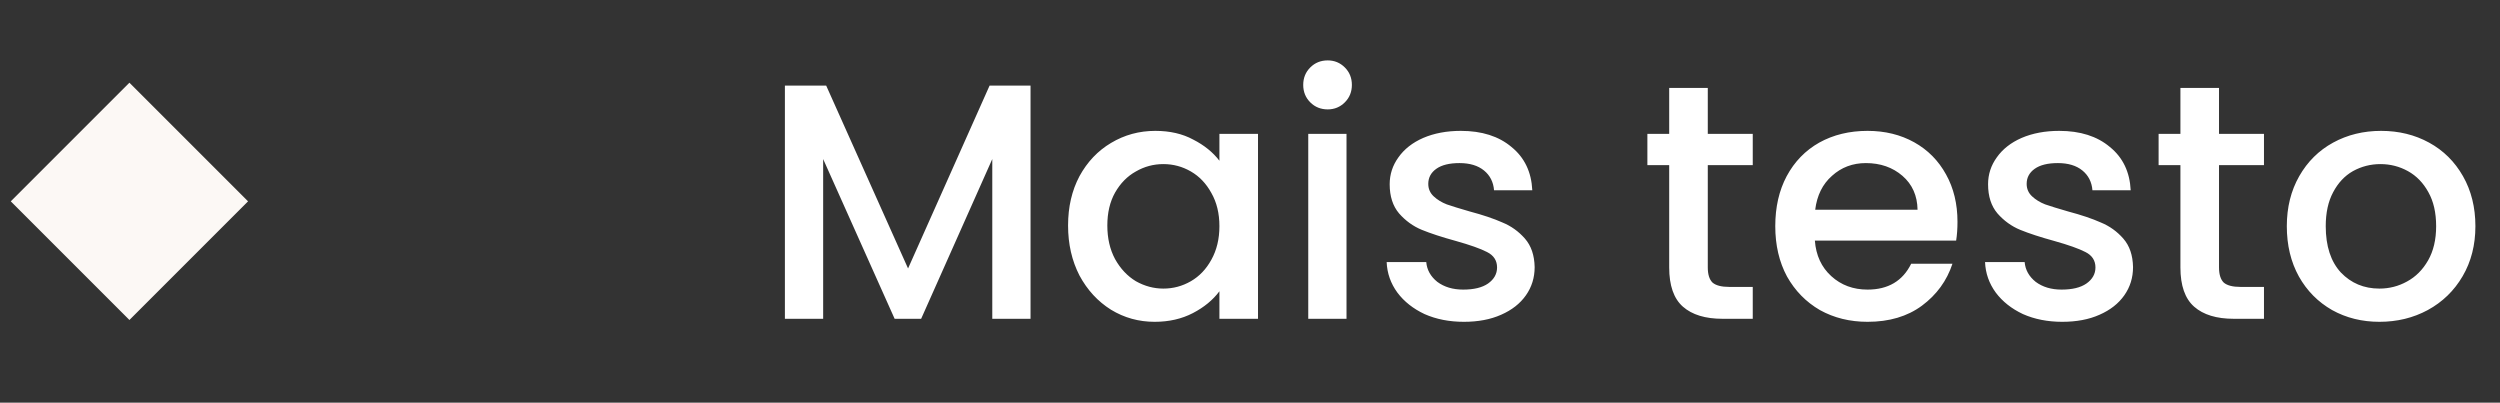 <svg xmlns="http://www.w3.org/2000/svg" width="149" height="24" viewBox="0 0 149 24" fill="none"><rect x="0" y="0" width="149" height="24" fill="#333333" stroke="none"/><rect x="0.642" y="12" width="10" height="10" transform="rotate(-45 0.642 12)" fill="#FCF8F5"></rect><path d="M61.42 5.1V19H59.14V9.48L54.9 19H53.32L49.06 9.48V19H46.78V5.1H49.24L54.12 16L58.98 5.1H61.42ZM63.657 13.44C63.657 12.333 63.884 11.353 64.337 10.5C64.804 9.647 65.43 8.987 66.217 8.52C67.017 8.04 67.897 7.8 68.857 7.8C69.724 7.8 70.477 7.973 71.117 8.32C71.77 8.653 72.29 9.073 72.677 9.58V7.98H74.977V19H72.677V17.36C72.29 17.88 71.764 18.313 71.097 18.66C70.43 19.007 69.67 19.18 68.817 19.18C67.87 19.18 67.004 18.94 66.217 18.46C65.43 17.967 64.804 17.287 64.337 16.42C63.884 15.54 63.657 14.547 63.657 13.44ZM72.677 13.48C72.677 12.72 72.517 12.06 72.197 11.5C71.89 10.94 71.484 10.513 70.977 10.22C70.47 9.927 69.924 9.78 69.337 9.78C68.75 9.78 68.204 9.927 67.697 10.22C67.19 10.5 66.777 10.92 66.457 11.48C66.15 12.027 65.997 12.68 65.997 13.44C65.997 14.2 66.15 14.867 66.457 15.44C66.777 16.013 67.19 16.453 67.697 16.76C68.217 17.053 68.764 17.2 69.337 17.2C69.924 17.2 70.47 17.053 70.977 16.76C71.484 16.467 71.89 16.04 72.197 15.48C72.517 14.907 72.677 14.24 72.677 13.48ZM79.132 6.52C78.718 6.52 78.372 6.38 78.092 6.1C77.812 5.82 77.672 5.473 77.672 5.06C77.672 4.647 77.812 4.3 78.092 4.02C78.372 3.74 78.718 3.6 79.132 3.6C79.532 3.6 79.872 3.74 80.152 4.02C80.432 4.3 80.572 4.647 80.572 5.06C80.572 5.473 80.432 5.82 80.152 6.1C79.872 6.38 79.532 6.52 79.132 6.52ZM80.252 7.98V19H77.972V7.98H80.252ZM87.245 19.18C86.379 19.18 85.599 19.027 84.905 18.72C84.225 18.4 83.685 17.973 83.285 17.44C82.885 16.893 82.672 16.287 82.645 15.62H85.005C85.045 16.087 85.265 16.48 85.665 16.8C86.079 17.107 86.592 17.26 87.205 17.26C87.845 17.26 88.338 17.14 88.685 16.9C89.045 16.647 89.225 16.327 89.225 15.94C89.225 15.527 89.025 15.22 88.625 15.02C88.239 14.82 87.618 14.6 86.765 14.36C85.939 14.133 85.265 13.913 84.745 13.7C84.225 13.487 83.772 13.16 83.385 12.72C83.012 12.28 82.825 11.7 82.825 10.98C82.825 10.393 82.999 9.86 83.345 9.38C83.692 8.887 84.185 8.5 84.825 8.22C85.478 7.94 86.225 7.8 87.065 7.8C88.319 7.8 89.325 8.12 90.085 8.76C90.859 9.387 91.272 10.247 91.325 11.34H89.045C89.005 10.847 88.805 10.453 88.445 10.16C88.085 9.867 87.599 9.72 86.985 9.72C86.385 9.72 85.925 9.833 85.605 10.06C85.285 10.287 85.125 10.587 85.125 10.96C85.125 11.253 85.232 11.5 85.445 11.7C85.659 11.9 85.918 12.06 86.225 12.18C86.532 12.287 86.985 12.427 87.585 12.6C88.385 12.813 89.038 13.033 89.545 13.26C90.065 13.473 90.512 13.793 90.885 14.22C91.258 14.647 91.452 15.213 91.465 15.92C91.465 16.547 91.292 17.107 90.945 17.6C90.599 18.093 90.105 18.48 89.465 18.76C88.838 19.04 88.099 19.18 87.245 19.18ZM101.784 9.84V15.94C101.784 16.353 101.877 16.653 102.064 16.84C102.264 17.013 102.597 17.1 103.064 17.1H104.464V19H102.664C101.637 19 100.851 18.76 100.304 18.28C99.757 17.8 99.484 17.02 99.484 15.94V9.84H98.184V7.98H99.484V5.24H101.784V7.98H104.464V9.84H101.784ZM116.666 13.22C116.666 13.633 116.639 14.007 116.586 14.34H108.166C108.232 15.22 108.559 15.927 109.146 16.46C109.732 16.993 110.452 17.26 111.306 17.26C112.532 17.26 113.399 16.747 113.906 15.72H116.366C116.032 16.733 115.426 17.567 114.546 18.22C113.679 18.86 112.599 19.18 111.306 19.18C110.252 19.18 109.306 18.947 108.466 18.48C107.639 18 106.986 17.333 106.506 16.48C106.039 15.613 105.806 14.613 105.806 13.48C105.806 12.347 106.032 11.353 106.486 10.5C106.952 9.633 107.599 8.967 108.426 8.5C109.266 8.033 110.226 7.8 111.306 7.8C112.346 7.8 113.272 8.027 114.086 8.48C114.899 8.933 115.532 9.573 115.986 10.4C116.439 11.213 116.666 12.153 116.666 13.22ZM114.286 12.5C114.272 11.66 113.972 10.987 113.386 10.48C112.799 9.973 112.072 9.72 111.206 9.72C110.419 9.72 109.746 9.973 109.186 10.48C108.626 10.973 108.292 11.647 108.186 12.5H114.286ZM122.909 19.18C122.043 19.18 121.263 19.027 120.569 18.72C119.889 18.4 119.349 17.973 118.949 17.44C118.549 16.893 118.336 16.287 118.309 15.62H120.669C120.709 16.087 120.929 16.48 121.329 16.8C121.743 17.107 122.256 17.26 122.869 17.26C123.509 17.26 124.003 17.14 124.349 16.9C124.709 16.647 124.889 16.327 124.889 15.94C124.889 15.527 124.689 15.22 124.289 15.02C123.903 14.82 123.283 14.6 122.429 14.36C121.603 14.133 120.929 13.913 120.409 13.7C119.889 13.487 119.436 13.16 119.049 12.72C118.676 12.28 118.489 11.7 118.489 10.98C118.489 10.393 118.663 9.86 119.009 9.38C119.356 8.887 119.849 8.5 120.489 8.22C121.143 7.94 121.889 7.8 122.729 7.8C123.983 7.8 124.989 8.12 125.749 8.76C126.523 9.387 126.936 10.247 126.989 11.34H124.709C124.669 10.847 124.469 10.453 124.109 10.16C123.749 9.867 123.263 9.72 122.649 9.72C122.049 9.72 121.589 9.833 121.269 10.06C120.949 10.287 120.789 10.587 120.789 10.96C120.789 11.253 120.896 11.5 121.109 11.7C121.323 11.9 121.583 12.06 121.889 12.18C122.196 12.287 122.649 12.427 123.249 12.6C124.049 12.813 124.703 13.033 125.209 13.26C125.729 13.473 126.176 13.793 126.549 14.22C126.923 14.647 127.116 15.213 127.129 15.92C127.129 16.547 126.956 17.107 126.609 17.6C126.263 18.093 125.769 18.48 125.129 18.76C124.503 19.04 123.763 19.18 122.909 19.18ZM132.253 9.84V15.94C132.253 16.353 132.346 16.653 132.533 16.84C132.733 17.013 133.066 17.1 133.533 17.1H134.933V19H133.133C132.106 19 131.32 18.76 130.773 18.28C130.226 17.8 129.953 17.02 129.953 15.94V9.84H128.653V7.98H129.953V5.24H132.253V7.98H134.933V9.84H132.253ZM141.814 19.18C140.774 19.18 139.834 18.947 138.994 18.48C138.154 18 137.494 17.333 137.014 16.48C136.534 15.613 136.294 14.613 136.294 13.48C136.294 12.36 136.541 11.367 137.034 10.5C137.528 9.633 138.201 8.967 139.054 8.5C139.908 8.033 140.861 7.8 141.914 7.8C142.968 7.8 143.921 8.033 144.774 8.5C145.628 8.967 146.301 9.633 146.794 10.5C147.288 11.367 147.534 12.36 147.534 13.48C147.534 14.6 147.281 15.593 146.774 16.46C146.268 17.327 145.574 18 144.694 18.48C143.828 18.947 142.868 19.18 141.814 19.18ZM141.814 17.2C142.401 17.2 142.948 17.06 143.454 16.78C143.974 16.5 144.394 16.08 144.714 15.52C145.034 14.96 145.194 14.28 145.194 13.48C145.194 12.68 145.041 12.007 144.734 11.46C144.428 10.9 144.021 10.48 143.514 10.2C143.008 9.92 142.461 9.78 141.874 9.78C141.288 9.78 140.741 9.92 140.234 10.2C139.741 10.48 139.348 10.9 139.054 11.46C138.761 12.007 138.614 12.68 138.614 13.48C138.614 14.667 138.914 15.587 139.514 16.24C140.128 16.88 140.894 17.2 141.814 17.2Z" fill="white"></path></svg>